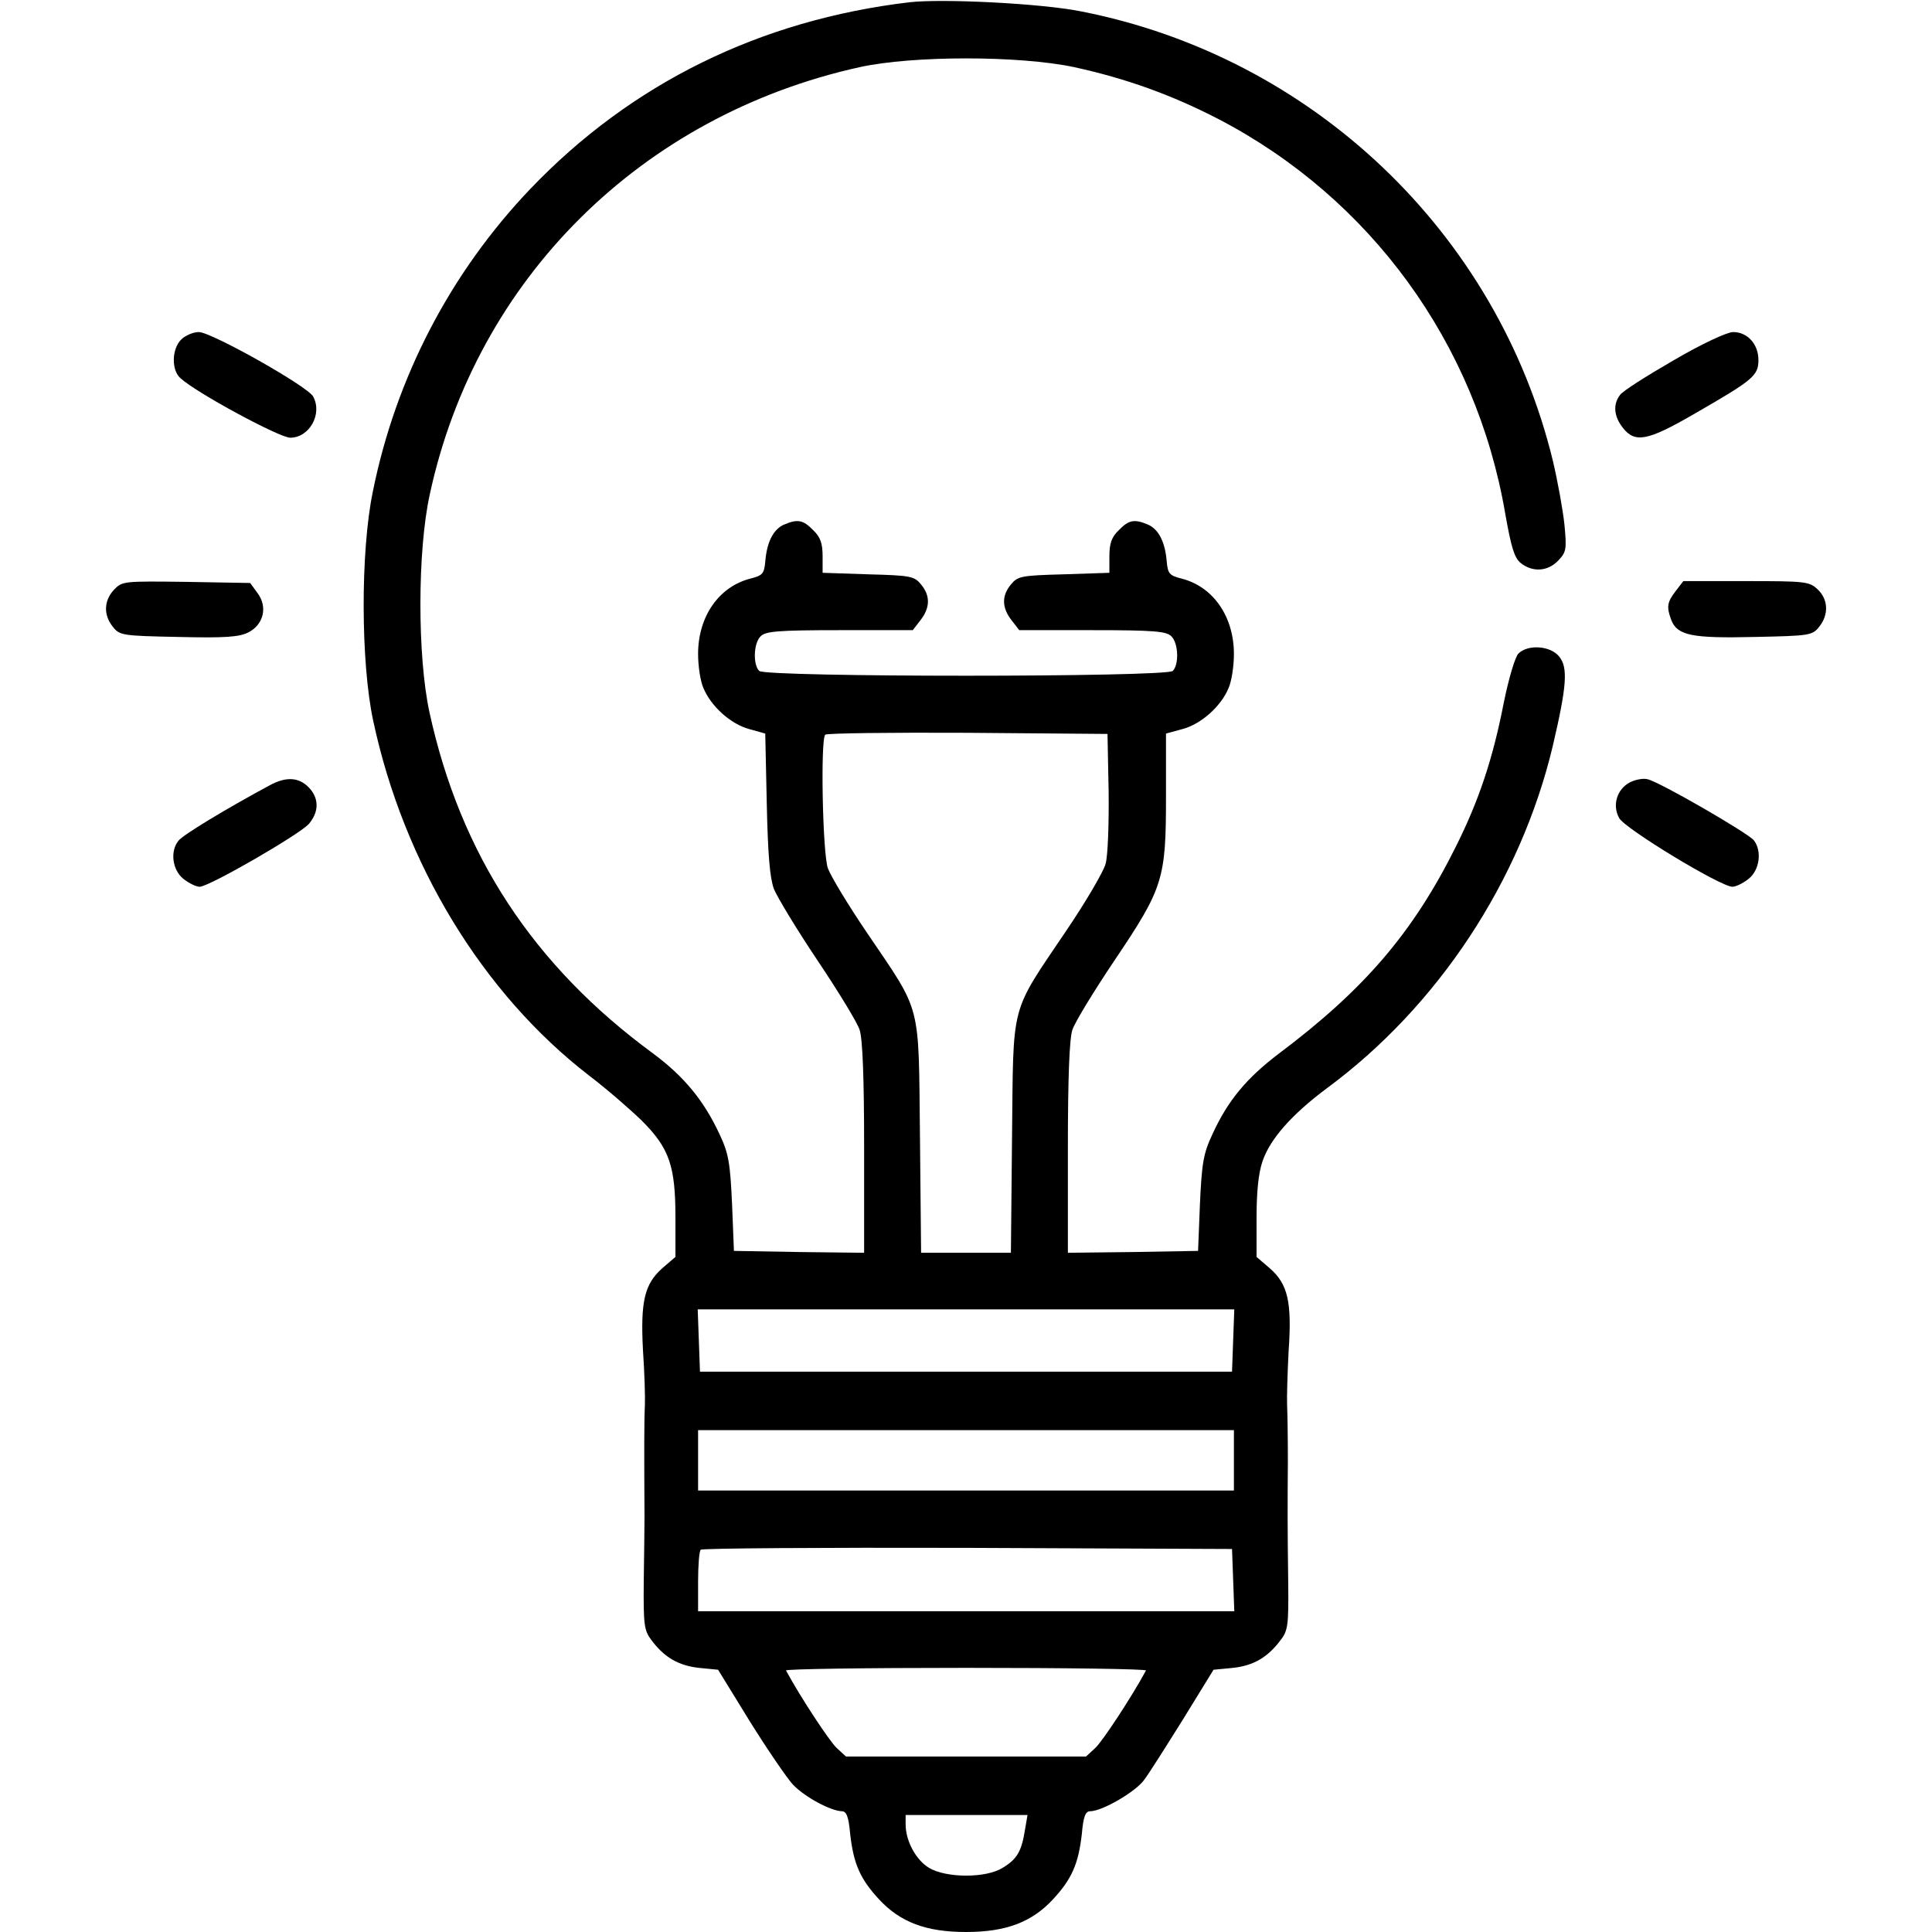 <?xml version="1.0" encoding="UTF-8" standalone="no"?>
<svg xmlns="http://www.w3.org/2000/svg" version="1.0" width="512pt" height="512pt" viewBox="0 0 512 512" preserveAspectRatio="xMidYMid meet">
  <g transform="translate(0,512) scale(0.1,-0.1)" fill="#000000" stroke="none">
    <path d="M2410 5114 c-396 -47 -737 -215 -1004 -494 -212 -222 -357 -500 -418 -803 -33 -160 -32 -453 1 -607 81 -379 290 -723 573 -941 46 -35 108 -89 139 -119 73 -73 89 -120 89 -257 l0 -104 -35 -30 c-47 -42 -58 -88 -51 -218 4 -58 6 -124 5 -146 -2 -35 -2 -132 -1 -295 0 -25 -1 -102 -2 -172 -1 -114 1 -129 20 -154 34 -46 72 -68 126 -74 l51 -5 83 -135 c46 -74 98 -150 115 -169 31 -33 100 -70 130 -71 12 0 18 -14 22 -60 9 -79 26 -119 77 -174 56 -60 124 -86 230 -86 106 0 174 26 230 86 51 55 68 95 77 174 4 47 10 60 22 60 32 0 121 52 143 83 13 17 59 90 104 162 l80 130 52 5 c54 6 92 28 126 74 19 24 21 41 20 144 -2 156 -2 203 -1 330 0 59 -1 125 -2 147 -1 22 1 87 4 145 9 130 -2 177 -50 219 l-35 30 0 104 c0 68 5 119 16 150 20 59 78 124 169 192 296 218 515 551 600 908 37 158 41 208 17 237 -23 29 -83 33 -108 8 -9 -9 -26 -67 -39 -131 -29 -149 -66 -259 -127 -381 -113 -227 -242 -378 -470 -549 -84 -64 -134 -123 -175 -213 -24 -51 -28 -76 -33 -184 l-5 -125 -172 -3 -173 -2 0 278 c0 186 4 290 12 313 6 19 56 101 111 183 130 193 137 216 137 435 l0 167 44 12 c49 13 102 60 122 109 8 18 14 58 14 90 0 99 -55 179 -140 200 -31 8 -35 13 -38 44 -4 52 -21 85 -48 98 -37 16 -52 14 -79 -14 -19 -18 -25 -35 -25 -69 l0 -44 -121 -4 c-113 -3 -122 -5 -140 -27 -25 -30 -24 -62 2 -95 l20 -26 194 0 c163 0 196 -3 209 -16 19 -18 21 -75 4 -92 -17 -17 -1079 -17 -1096 0 -17 17 -15 74 4 92 13 13 46 16 209 16 l194 0 20 26 c26 33 27 65 2 95 -18 22 -27 24 -140 27 l-121 4 0 44 c0 34 -6 51 -25 69 -27 28 -42 30 -79 14 -27 -13 -44 -46 -48 -98 -3 -31 -7 -36 -38 -44 -85 -21 -140 -101 -140 -200 0 -32 6 -72 14 -90 20 -49 73 -96 121 -109 l43 -12 4 -185 c3 -136 8 -197 19 -227 9 -22 61 -108 116 -190 55 -82 105 -164 111 -183 8 -23 12 -127 12 -313 l0 -278 -172 2 -173 3 -5 125 c-5 108 -9 133 -33 184 -42 90 -94 153 -176 214 -318 233 -511 528 -593 905 -32 148 -32 427 1 577 123 570 560 1004 1139 1132 141 31 423 31 569 0 137 -30 257 -73 381 -137 404 -210 684 -595 761 -1046 16 -90 24 -117 41 -131 31 -25 72 -23 100 7 21 22 22 30 16 94 -4 39 -18 116 -31 171 -147 603 -637 1070 -1251 1190 -105 21 -366 34 -454 24z m528 -2092 c1 -84 -2 -170 -8 -191 -5 -20 -53 -102 -106 -180 -149 -221 -138 -183 -142 -543 l-3 -308 -119 0 -119 0 -3 308 c-4 360 6 324 -139 538 -51 75 -98 153 -105 173 -14 38 -20 342 -7 354 4 4 173 6 377 5 l371 -3 3 -153z m330 -1454 l-3 -83 -705 0 -705 0 -3 83 -3 82 711 0 711 0 -3 -82z m2 -318 l0 -80 -710 0 -710 0 0 80 0 80 710 0 710 0 0 -80z m-2 -317 l3 -83 -711 0 -710 0 0 78 c0 43 3 82 7 85 3 4 322 6 707 5 l701 -3 3 -82z m-231 -240 c-39 -72 -115 -187 -134 -205 l-25 -23 -318 0 -318 0 -25 23 c-19 18 -95 133 -134 205 -2 4 212 7 477 7 265 0 479 -3 477 -7z m-321 -424 c-9 -56 -21 -76 -59 -99 -45 -28 -150 -27 -195 0 -35 21 -62 72 -62 115 l0 25 161 0 162 0 -7 -41z"></path>
    <path d="M480 4220 c-25 -25 -26 -81 -2 -102 42 -39 263 -158 291 -158 51 0 86 63 61 109 -14 27 -270 171 -303 171 -15 0 -36 -9 -47 -20z"></path>
    <path d="M4435 4165 c-71 -41 -136 -82 -142 -92 -19 -25 -16 -57 8 -87 32 -41 66 -34 187 36 158 91 172 102 172 144 0 42 -29 74 -67 74 -16 0 -83 -31 -158 -75z"></path>
    <path d="M302 3557 c-27 -29 -28 -67 -3 -98 18 -23 25 -24 174 -27 125 -3 161 0 185 12 41 21 52 68 24 105 l-19 26 -170 3 c-166 2 -169 2 -191 -21z"></path>
    <path d="M4441 3554 c-23 -30 -25 -42 -12 -77 16 -41 54 -49 221 -45 146 3 153 4 171 27 26 32 24 73 -4 99 -22 21 -33 22 -189 22 l-167 0 -20 -26z"></path>
    <path d="M715 3039 c-117 -63 -231 -132 -242 -147 -23 -28 -16 -78 13 -101 15 -12 34 -21 43 -21 25 0 262 137 289 166 26 30 28 64 5 92 -27 32 -62 36 -108 11z"></path>
    <path d="M4320 3047 c-35 -18 -48 -61 -29 -95 15 -28 269 -182 300 -182 9 0 28 9 43 21 29 23 36 73 14 102 -15 19 -250 155 -282 162 -11 3 -32 -1 -46 -8z"></path>
  </g>
</svg>

